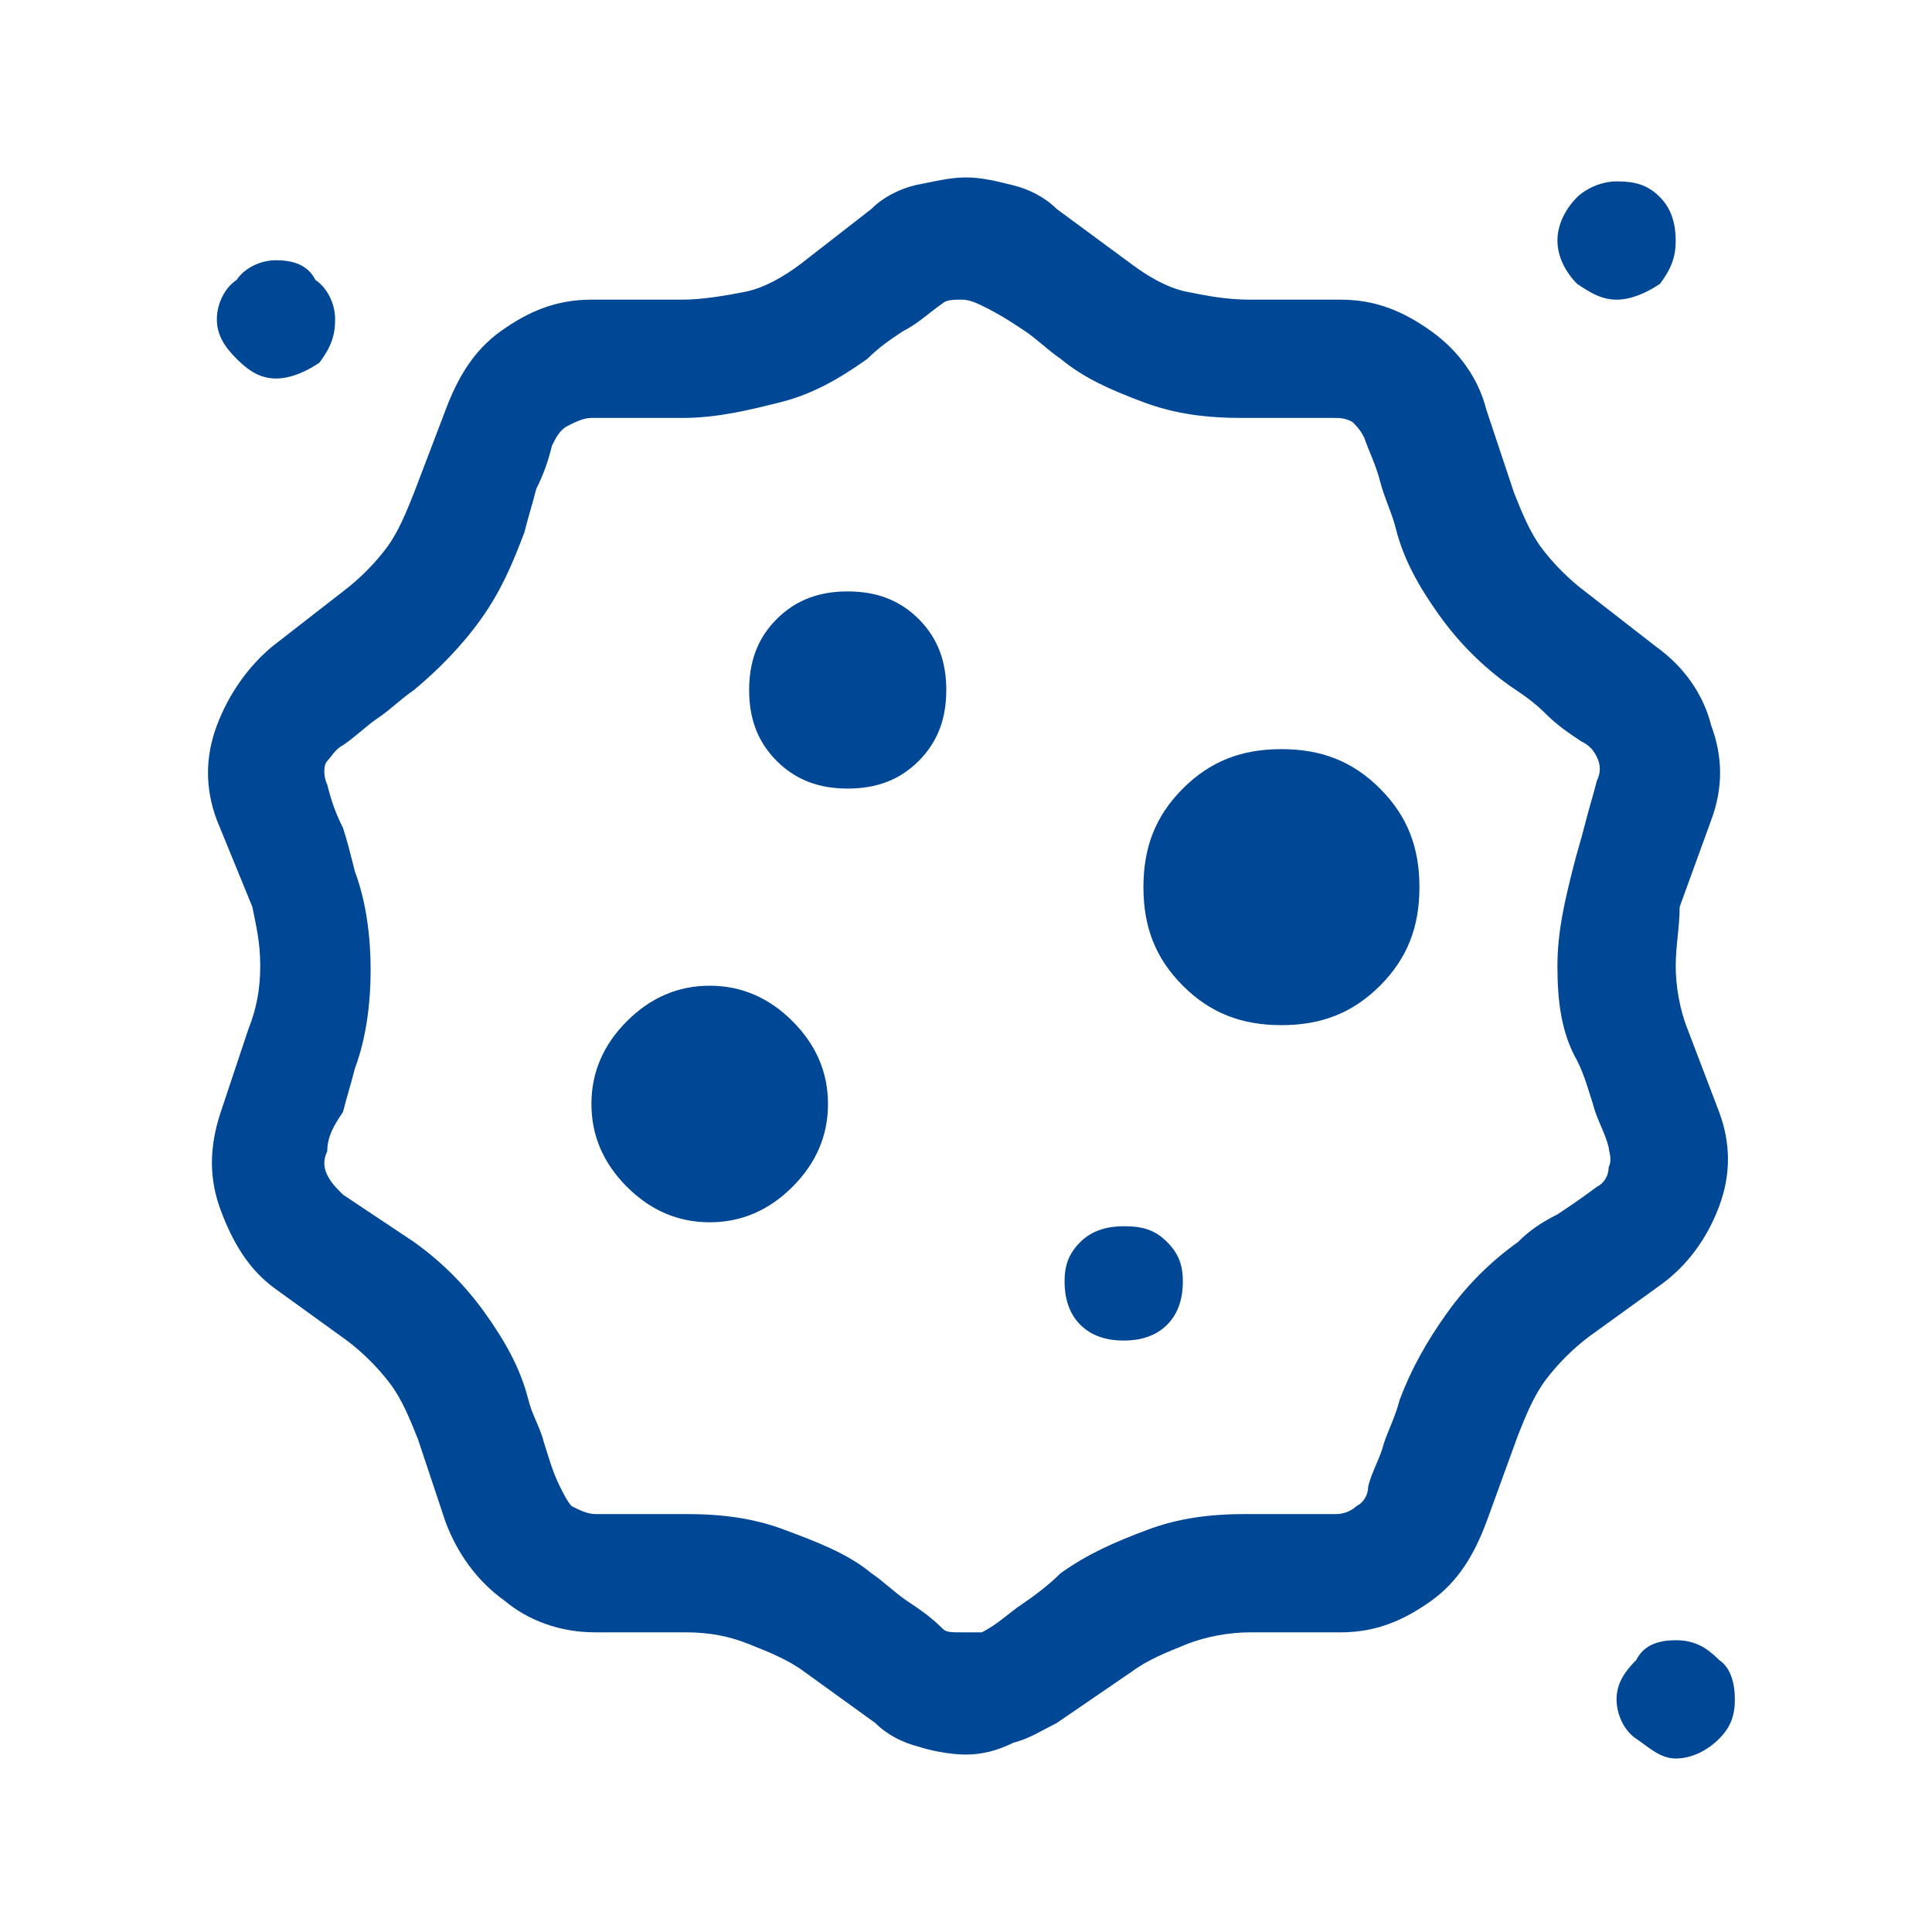 <svg width="49" height="49" viewBox="0 0 49 49" fill="none" xmlns="http://www.w3.org/2000/svg">
<path d="M24.5 44.5C24.1 44.5 23.6 44.4 23.3 44.3C22.9 44.2 22.5 44 22.2 43.7L20.4 42.4C20 42.1 19.5 41.9 19 41.7C18.5 41.5 18 41.4 17.4 41.4H15.1C14.2 41.4 13.4 41.1 12.8 40.6C12.1 40.1 11.6 39.4 11.3 38.6L10.6 36.5C10.4 36 10.2 35.5 9.9 35.1C9.6 34.7 9.2 34.3 8.8 34L7 32.7C6.3 32.2 5.9 31.5 5.6 30.7C5.3 29.9 5.3 29.1 5.6 28.2L6.3 26.1C6.5 25.6 6.6 25.1 6.6 24.5C6.6 23.9 6.5 23.5 6.4 23L5.5 20.8C5.2 20 5.2 19.2 5.5 18.4C5.8 17.6 6.3 16.9 6.9 16.4L8.7 15C9.1 14.7 9.5 14.3 9.8 13.9C10.1 13.5 10.3 13 10.5 12.5L11.3 10.4C11.6 9.6 12 8.9 12.7 8.4C13.4 7.9 14.1 7.6 15 7.6H17.3C17.8 7.6 18.4 7.5 18.9 7.4C19.4 7.3 19.9 7 20.3 6.7L22.1 5.3C22.4 5 22.8 4.8 23.2 4.7C23.7 4.6 24.1 4.5 24.5 4.5C24.9 4.5 25.3 4.6 25.7 4.7C26.1 4.8 26.5 5 26.8 5.3L28.7 6.7C29.1 7 29.6 7.3 30.1 7.4C30.6 7.5 31.1 7.6 31.7 7.6H34C34.9 7.6 35.6 7.9 36.3 8.4C37 8.9 37.5 9.6 37.7 10.4L38.4 12.5C38.6 13 38.8 13.5 39.1 13.9C39.4 14.3 39.8 14.7 40.2 15L42 16.4C42.7 16.9 43.2 17.6 43.4 18.4C43.7 19.2 43.7 20 43.4 20.8L42.6 23C42.6 23.5 42.5 24 42.5 24.5C42.5 25 42.6 25.6 42.8 26.1L43.6 28.2C43.9 29 43.9 29.8 43.6 30.6C43.3 31.4 42.8 32.1 42.1 32.6L40.3 33.9C39.9 34.2 39.5 34.6 39.2 35C38.9 35.4 38.7 35.9 38.5 36.4L37.7 38.6C37.4 39.4 37 40.1 36.3 40.6C35.6 41.1 34.9 41.4 34 41.4H31.7C31.2 41.4 30.6 41.5 30.1 41.7C29.6 41.9 29.1 42.1 28.7 42.4L26.8 43.7C26.4 43.9 26.1 44.1 25.7 44.2C25.3 44.4 24.9 44.5 24.5 44.5ZM23.9 7.7C23.6 7.9 23.3 8.2 22.9 8.4C22.6 8.6 22.3 8.8 22 9.1C21.3 9.6 20.6 10 19.8 10.2C19 10.4 18.2 10.6 17.3 10.6H15C14.8 10.6 14.6 10.7 14.4 10.8C14.2 10.9 14.1 11.1 14 11.3C13.9 11.7 13.8 12 13.6 12.4C13.5 12.8 13.4 13.1 13.3 13.5C13 14.3 12.7 15 12.2 15.7C11.7 16.4 11.1 17 10.5 17.5C10.2 17.7 9.9 18 9.6 18.2C9.3 18.4 9 18.7 8.7 18.9C8.5 19 8.4 19.2 8.3 19.3C8.2 19.4 8.2 19.7 8.3 19.9C8.4 20.3 8.5 20.6 8.7 21C8.8 21.3 8.9 21.7 9 22.1C9.3 22.9 9.4 23.8 9.4 24.6C9.4 25.4 9.3 26.3 9 27.1C8.9 27.5 8.8 27.8 8.7 28.2C8.5 28.5 8.3 28.8 8.3 29.2C8.2 29.4 8.2 29.6 8.3 29.8C8.4 30 8.5 30.1 8.7 30.3C9 30.5 9.3 30.7 9.6 30.9C9.9 31.1 10.2 31.3 10.5 31.5C11.2 32 11.8 32.6 12.3 33.3C12.8 34 13.2 34.7 13.4 35.5C13.5 35.9 13.7 36.2 13.8 36.6C13.9 36.9 14 37.3 14.2 37.7C14.3 37.9 14.4 38.1 14.5 38.2C14.7 38.3 14.9 38.4 15.1 38.4H17.4C18.3 38.4 19.1 38.5 19.9 38.8C20.7 39.1 21.5 39.4 22.1 39.9C22.4 40.1 22.7 40.4 23 40.6C23.3 40.8 23.6 41 23.9 41.3C24 41.4 24.1 41.4 24.4 41.4H24.9C25.3 41.2 25.6 40.9 25.9 40.7C26.2 40.5 26.6 40.2 26.9 39.9C27.6 39.4 28.3 39.1 29.1 38.8C29.9 38.5 30.7 38.4 31.6 38.4H33.9C34.1 38.4 34.3 38.3 34.4 38.2C34.6 38.1 34.7 37.9 34.7 37.7C34.8 37.3 35 37 35.1 36.6C35.2 36.3 35.4 35.9 35.5 35.5C35.8 34.7 36.2 34 36.7 33.3C37.2 32.6 37.8 32 38.5 31.5C38.8 31.2 39.1 31 39.5 30.8C39.8 30.6 40.1 30.4 40.5 30.1C40.7 30 40.8 29.8 40.8 29.6C40.9 29.4 40.8 29.2 40.8 29.1C40.7 28.7 40.5 28.4 40.4 28C40.3 27.7 40.2 27.3 40 26.9C39.6 26.2 39.5 25.4 39.5 24.5C39.5 23.6 39.7 22.8 39.9 22C40 21.6 40.1 21.3 40.2 20.9C40.3 20.5 40.4 20.2 40.5 19.8C40.6 19.6 40.6 19.4 40.5 19.2C40.4 19 40.3 18.9 40.1 18.8C39.8 18.6 39.5 18.4 39.2 18.1C38.9 17.8 38.6 17.6 38.3 17.4C37.6 16.9 37 16.3 36.5 15.6C36 14.9 35.6 14.2 35.4 13.4C35.3 13 35.1 12.6 35 12.2C34.9 11.8 34.7 11.4 34.6 11.1C34.5 10.9 34.4 10.8 34.3 10.7C34.1 10.6 34 10.6 33.8 10.6H31.5C30.6 10.6 29.8 10.5 29 10.2C28.2 9.9 27.5 9.6 26.9 9.1C26.6 8.9 26.3 8.6 26 8.4C25.7 8.2 25.4 8 25 7.8C24.8 7.7 24.6 7.6 24.4 7.6C24.2 7.6 24 7.6 23.9 7.7ZM18 31C17.2 31 16.5 30.7 15.9 30.1C15.3 29.5 15 28.8 15 28C15 27.2 15.3 26.5 15.9 25.9C16.5 25.3 17.2 25 18 25C18.8 25 19.5 25.3 20.1 25.9C20.7 26.5 21 27.2 21 28C21 28.8 20.7 29.5 20.1 30.1C19.5 30.7 18.8 31 18 31ZM32.5 26C31.5 26 30.7 25.7 30 25C29.3 24.3 29 23.5 29 22.5C29 21.5 29.3 20.7 30 20C30.7 19.3 31.5 19 32.5 19C33.5 19 34.3 19.3 35 20C35.7 20.7 36 21.5 36 22.5C36 23.5 35.7 24.3 35 25C34.3 25.7 33.5 26 32.5 26ZM21.5 20C20.8 20 20.2 19.8 19.7 19.3C19.2 18.8 19 18.2 19 17.5C19 16.8 19.2 16.2 19.7 15.7C20.2 15.2 20.8 15 21.5 15C22.2 15 22.8 15.2 23.3 15.7C23.8 16.2 24 16.8 24 17.5C24 18.2 23.8 18.8 23.3 19.3C22.8 19.8 22.2 20 21.5 20ZM7 9.6C7.4 9.6 7.8 9.4 8.1 9.2C8.4 8.8 8.5 8.5 8.5 8.1C8.5 7.7 8.3 7.3 8 7.1C7.8 6.7 7.4 6.6 7 6.6C6.6 6.6 6.2 6.8 6 7.1C5.7 7.3 5.5 7.7 5.5 8.1C5.5 8.5 5.7 8.8 6 9.1C6.3 9.4 6.6 9.6 7 9.6ZM42.5 44.6C42.9 44.6 43.3 44.4 43.6 44.1C43.9 43.8 44 43.5 44 43.1C44 42.7 43.9 42.3 43.6 42.1C43.3 41.8 43 41.6 42.5 41.6C42.1 41.6 41.7 41.7 41.5 42.1C41.2 42.4 41 42.7 41 43.1C41 43.5 41.2 43.9 41.5 44.1C41.8 44.3 42.1 44.6 42.5 44.6ZM41 7.6C41.4 7.6 41.8 7.4 42.1 7.2C42.4 6.8 42.5 6.5 42.5 6.1C42.5 5.7 42.4 5.3 42.1 5C41.8 4.7 41.5 4.6 41 4.6C40.6 4.6 40.2 4.8 40 5C39.7 5.3 39.5 5.7 39.5 6.1C39.5 6.5 39.7 6.9 40 7.2C40.3 7.4 40.6 7.6 41 7.6ZM28.5 34C28.9 34 29.3 33.9 29.6 33.6C29.9 33.3 30 32.9 30 32.5C30 32.1 29.9 31.8 29.6 31.5C29.3 31.2 29 31.1 28.5 31.1C28.1 31.1 27.7 31.2 27.4 31.5C27.1 31.8 27 32.1 27 32.5C27 32.9 27.1 33.3 27.4 33.6C27.7 33.9 28.1 34 28.5 34Z" fill="#004895"/>
</svg>
